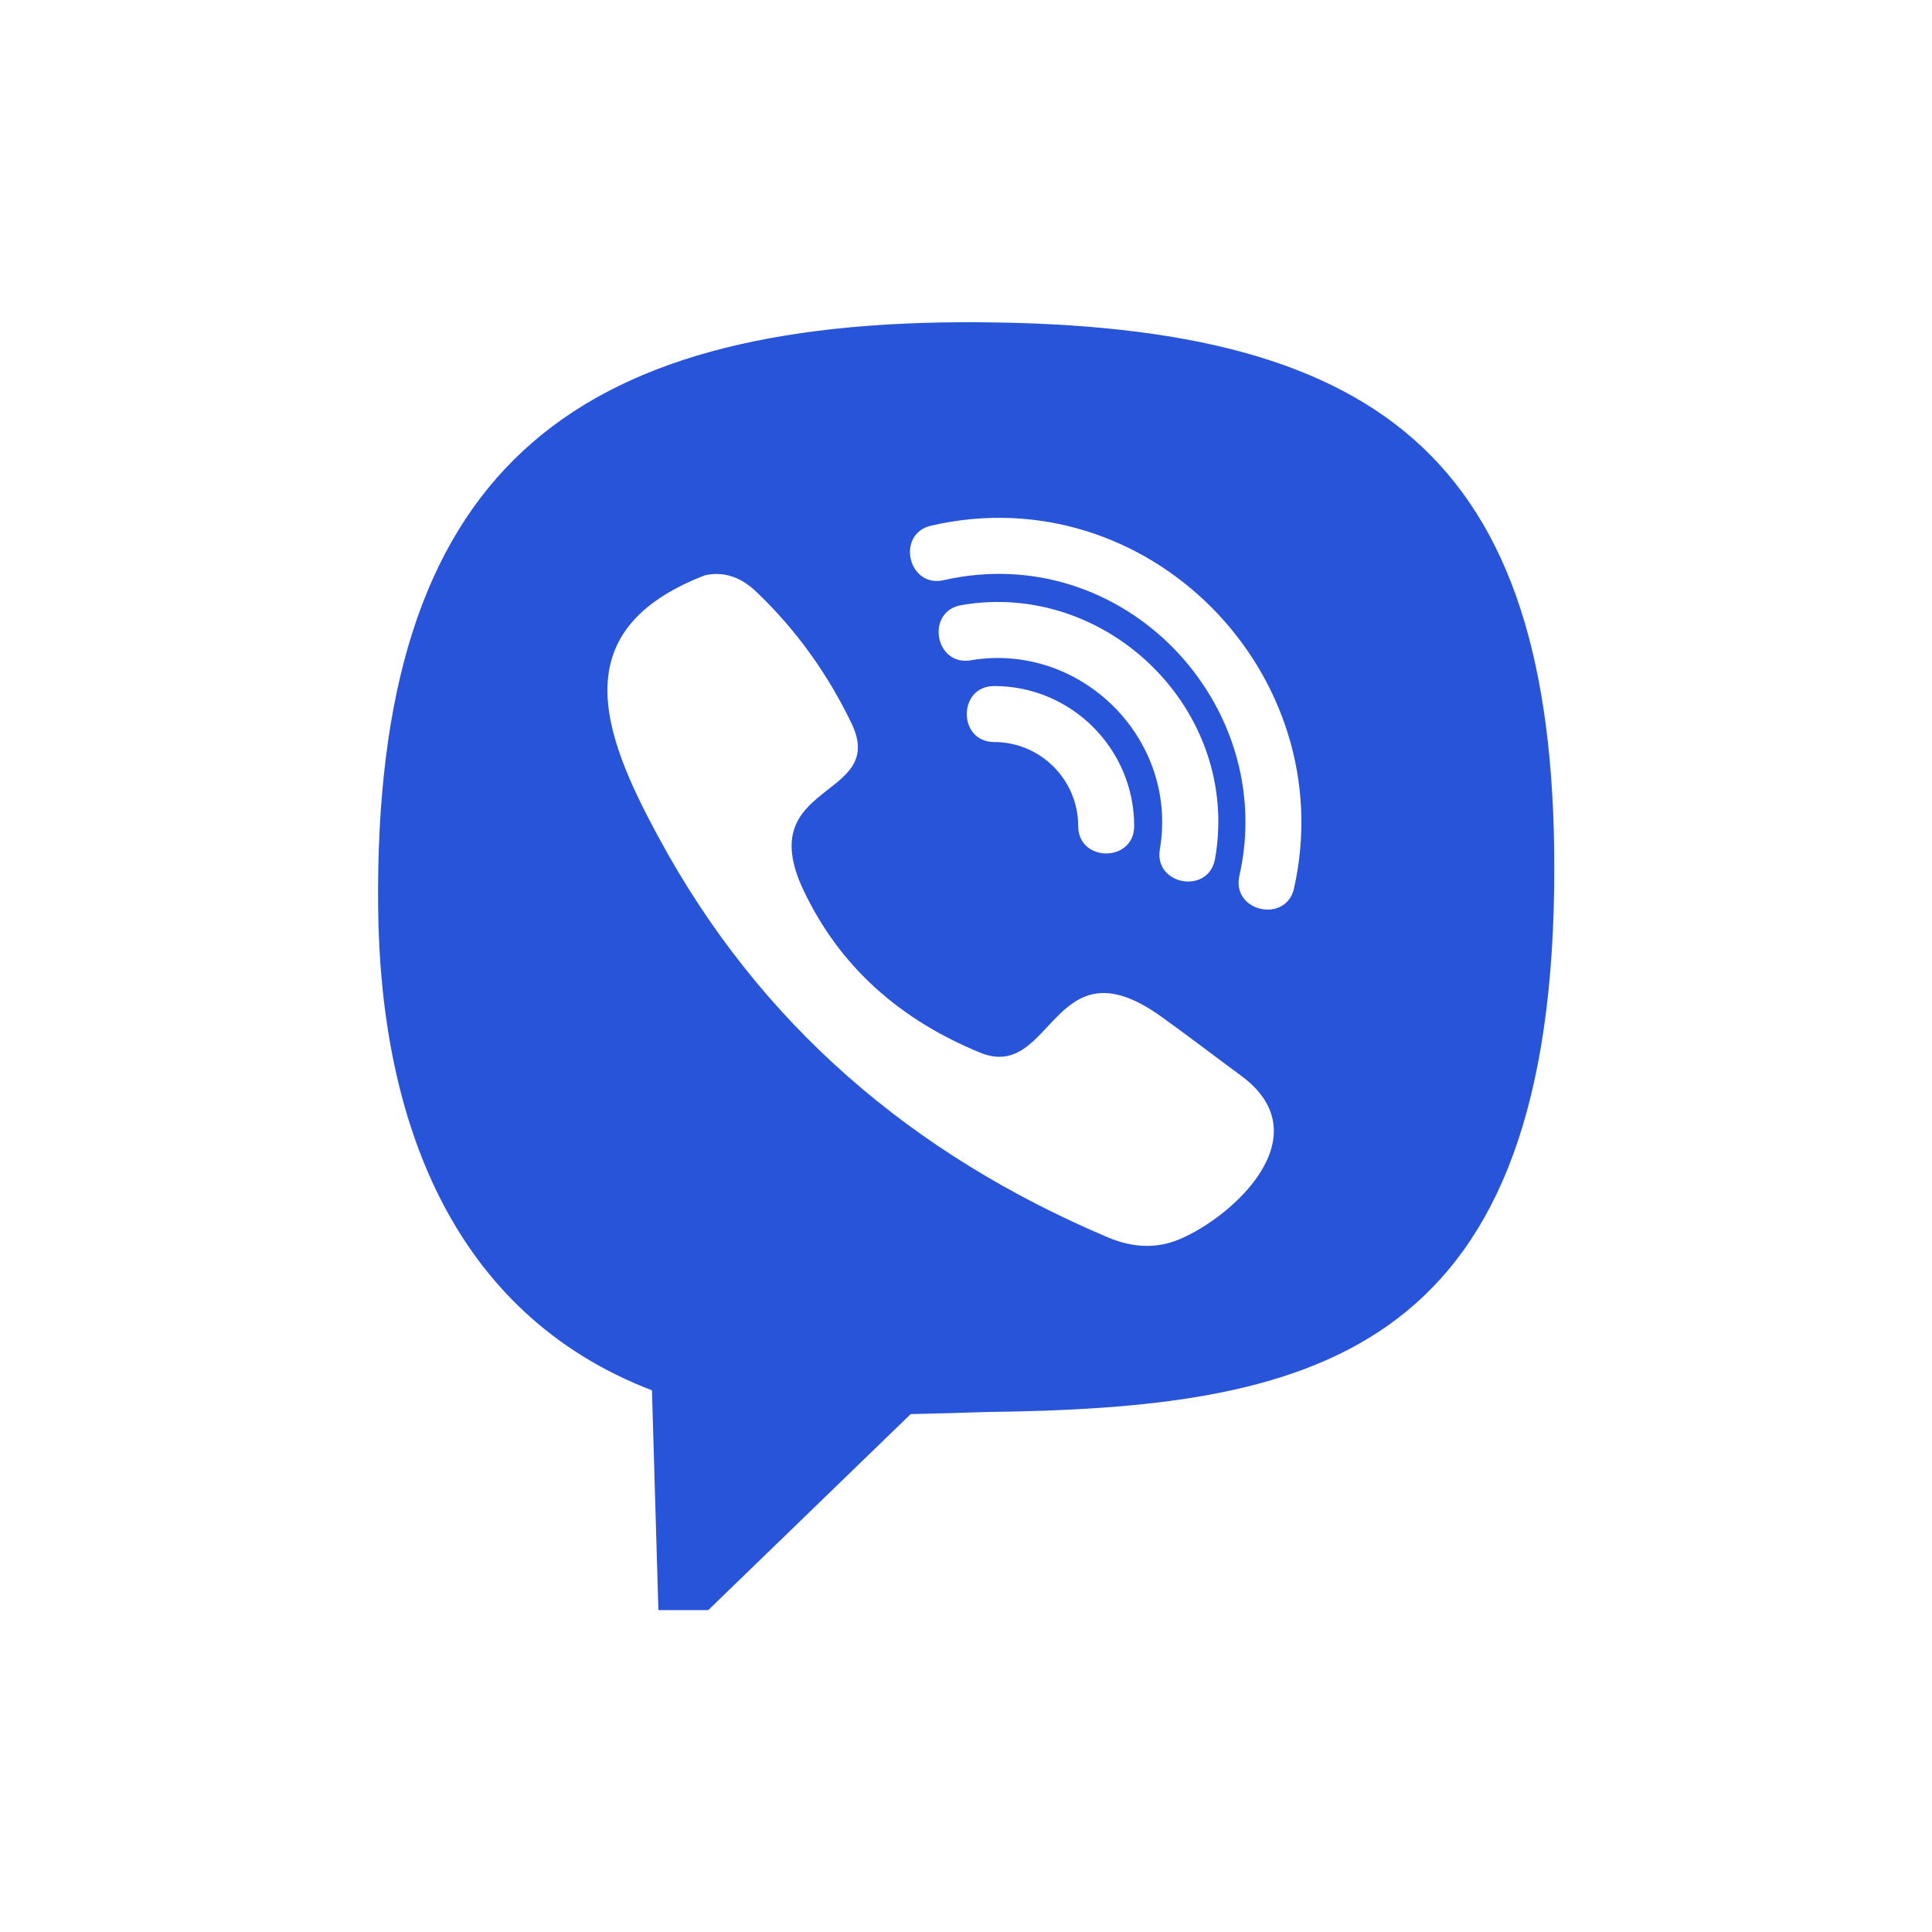 <svg width="42" height="42" fill="none" version="1.1" viewBox="0 0 42 42" xmlns="http://www.w3.org/2000/svg">
 <path d="m21.26 7.005c-8.903-0.049-13.13 3.278-13.04 12.71 0.042 4.591 1.585 8.832 5.953 10.51l0.14 4.777h1.084l4.401-4.261c0.542-0.011 1.089-0.026 1.638-0.045 6.997-0.087 12.21-1.154 12.35-11.38 0.127-9.209-3.581-12.26-12.52-12.31zm4.369 19.94c-0.514 0.214-1.037 0.169-1.543-0.045-4.239-1.795-7.566-4.622-9.763-8.688-1.256-2.307-2.057-4.527 1.003-5.706 0.423-0.095 0.799 0.055 1.113 0.357 0.87 0.827 1.557 1.79 2.076 2.87 0.785 1.645-2.163 1.249-1.053 3.609 0.799 1.695 2.126 2.834 3.84 3.54 1.592 0.654 1.57-2.463 3.918-0.799 0.594 0.423 1.172 0.87 1.759 1.301 1.767 1.298-0.164 3.067-1.351 3.562zm-4.525-12.59c-0.787 0.129-0.986-1.072-0.2-1.201 3.157-0.545 6.075 2.282 5.511 5.511-0.132 0.786-1.33 0.584-1.201-0.2 0.41-2.403-1.722-4.514-4.111-4.111zm3.552 3.602c0 0.795-1.217 0.795-1.217 0 0-1.006-0.82-1.826-1.826-1.826-0.795 0-0.795-1.217 0-1.217 1.679 0 3.043 1.365 3.043 3.043zm3.476 1.353c-0.175 0.773-1.364 0.509-1.189-0.271 0.848-3.736-2.523-7.313-6.427-6.427-0.773 0.179-1.048-1.011-0.269-1.186 4.72-1.086 8.926 3.233 7.884 7.884z" fill="#2854da" stroke-width=".61"/>
</svg>
